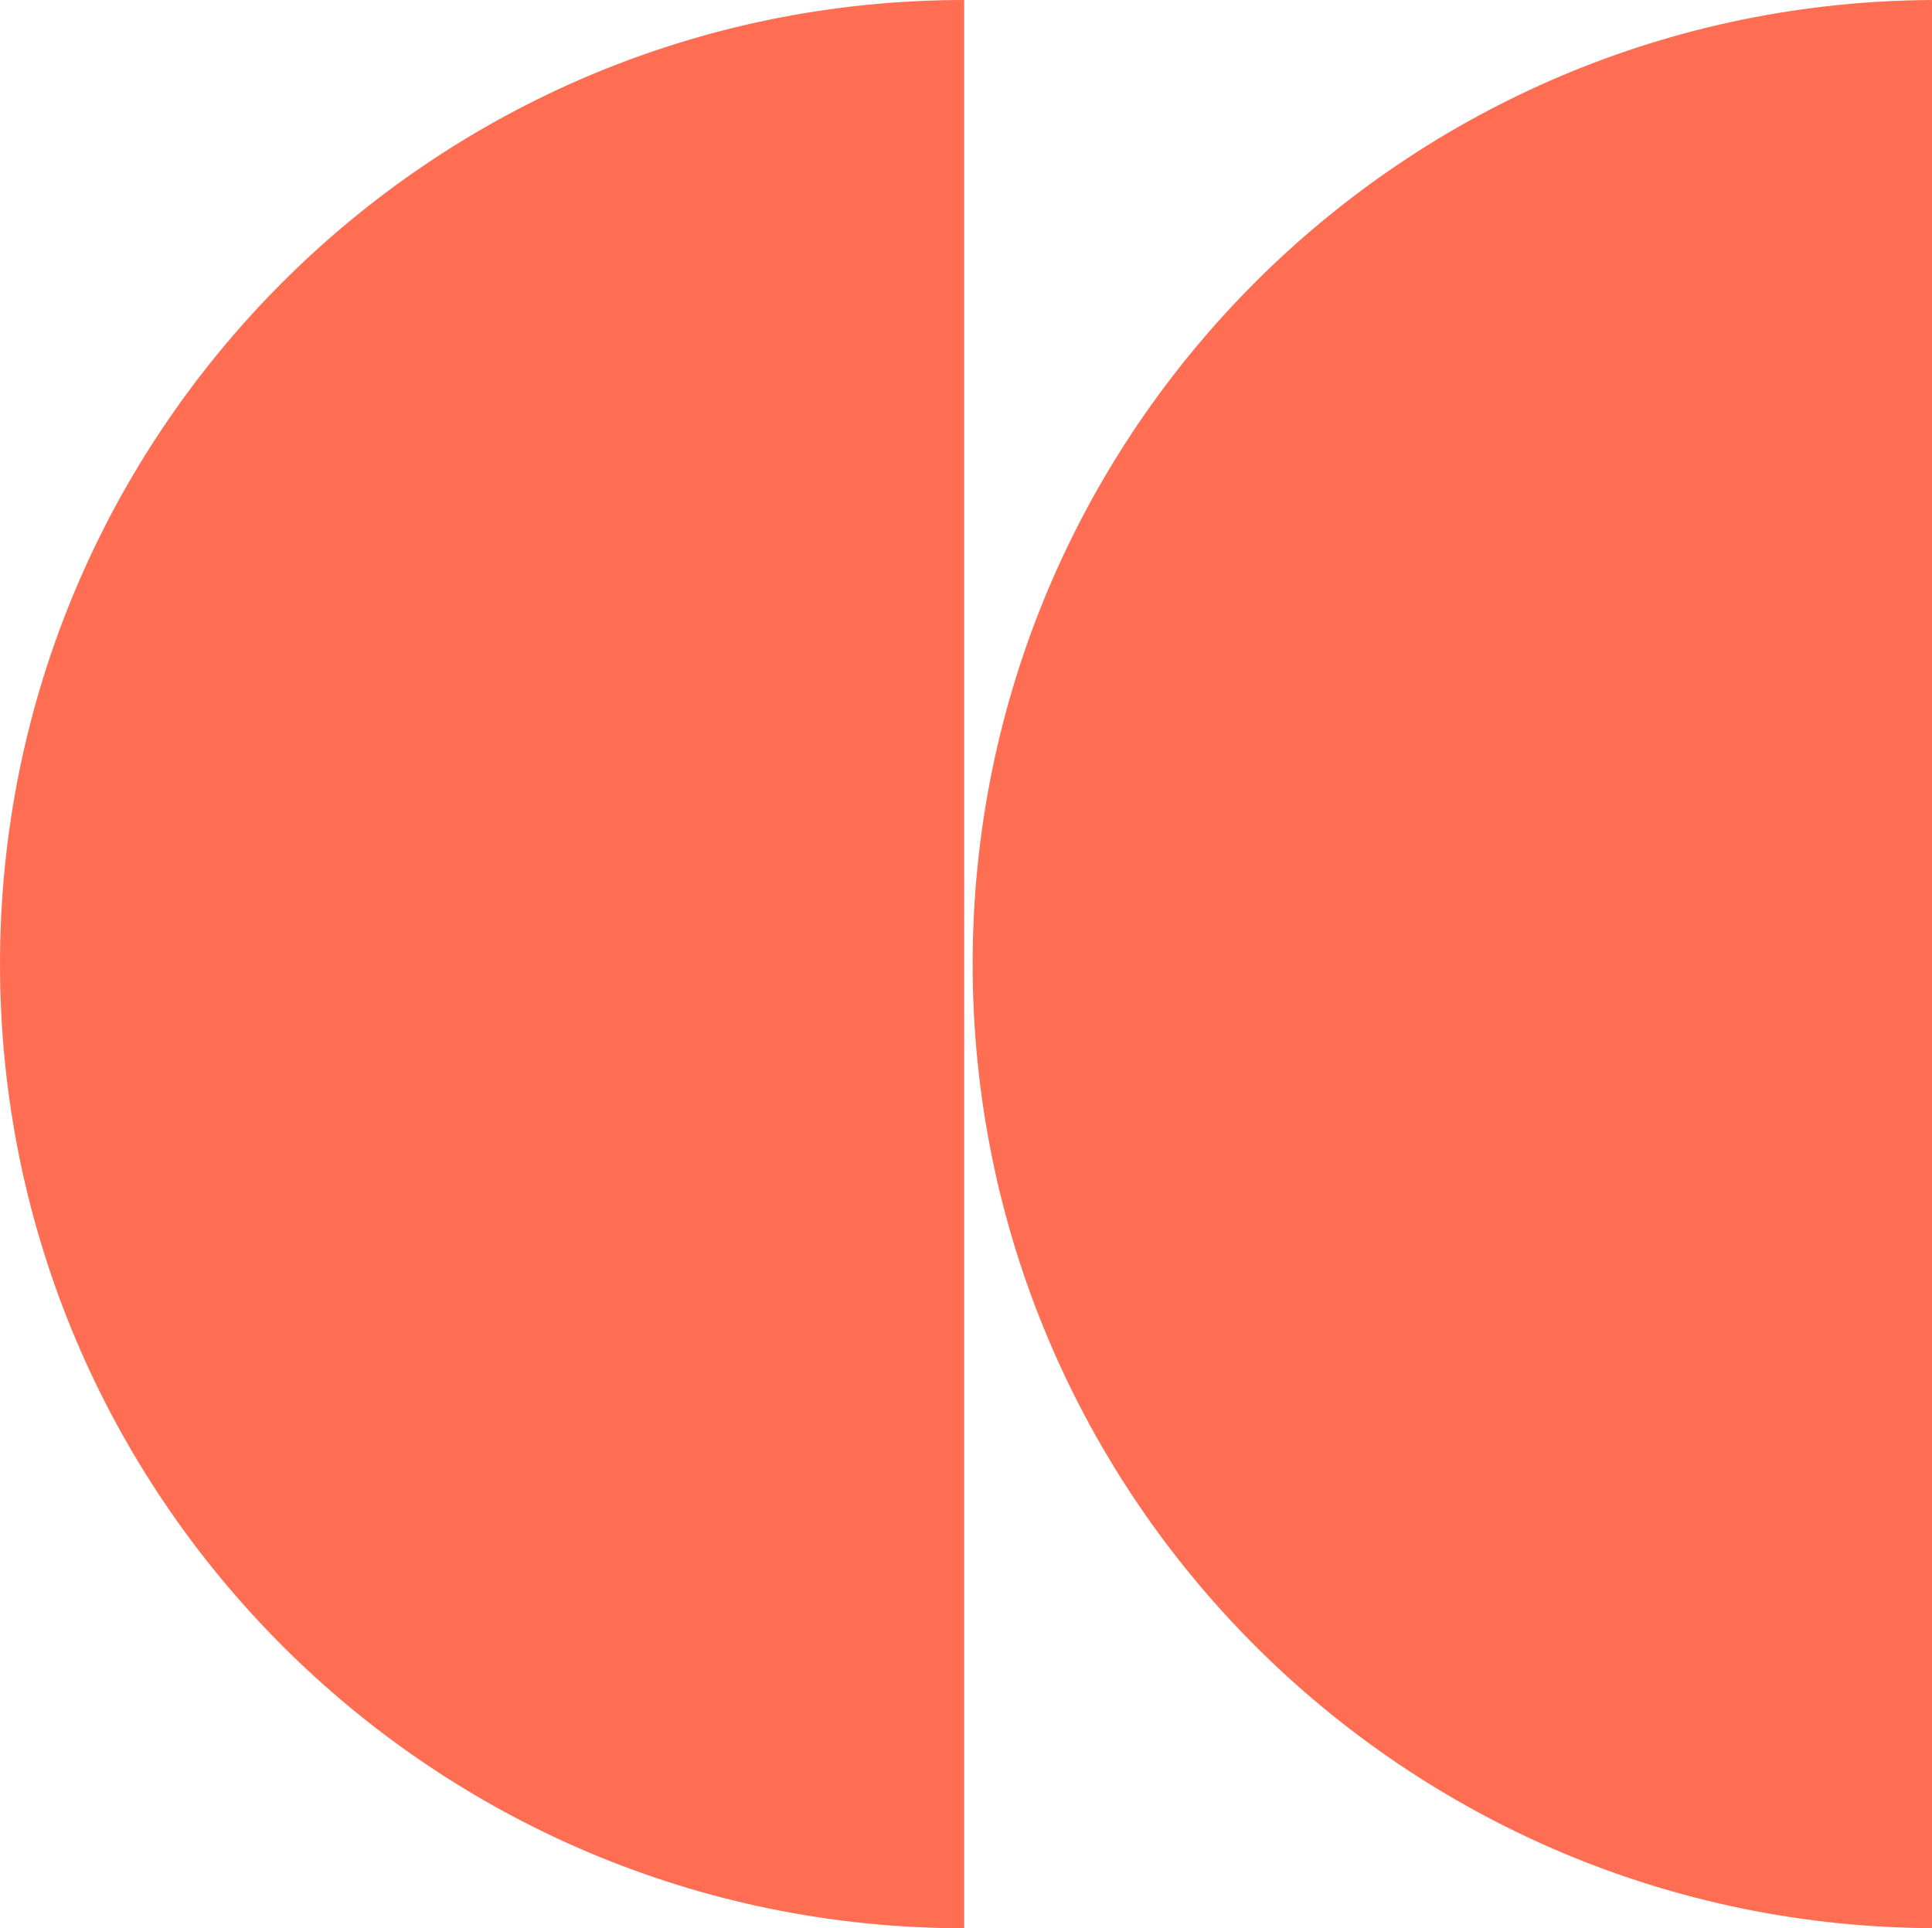 <svg xmlns="http://www.w3.org/2000/svg" id="Layer_1" viewBox="0 0 203.26 202.87"><defs><style>.cls-1{fill:#ff6e52}</style></defs><path d="M203.77 202.87c-56.02 0-101.44-45.41-101.44-101.44C102.33 45.41 147.75 0 203.77 0M101.44 0C45.41 0 0 45.41 0 101.44c0 56.02 45.41 101.44 101.44 101.44V0Z" class="cls-1"/></svg>